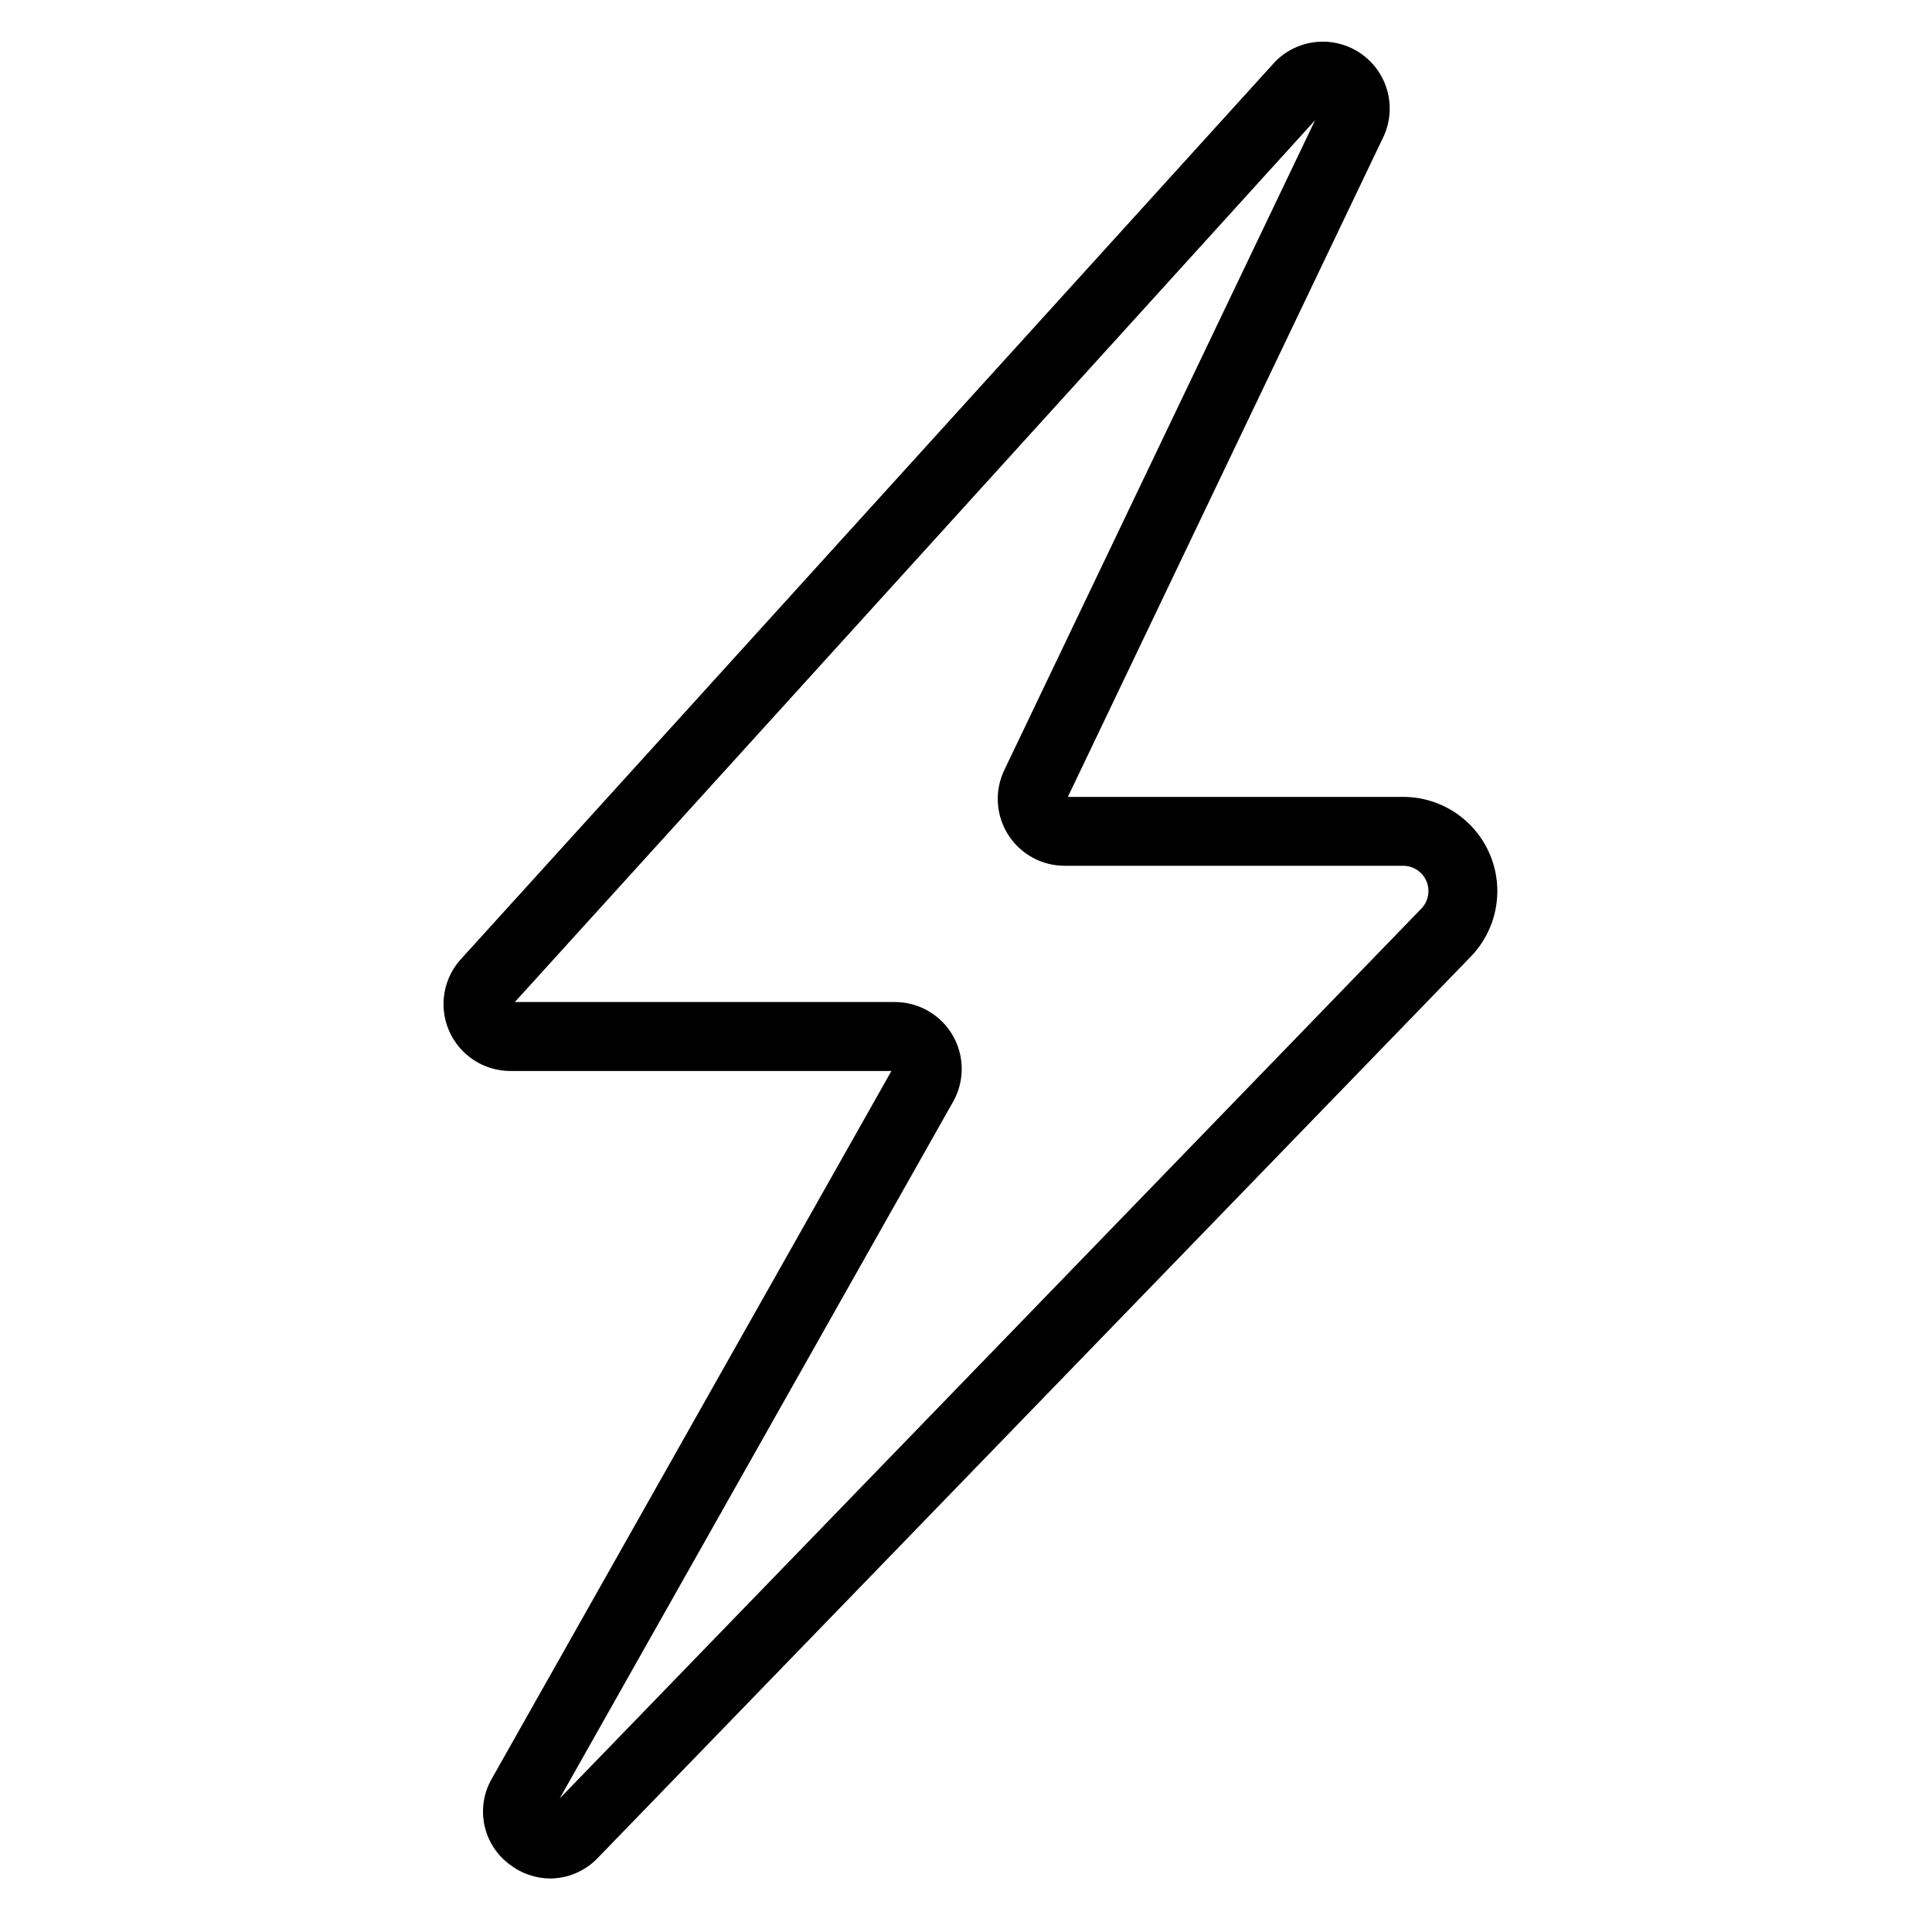 <svg version="1.0" preserveAspectRatio="xMidYMid meet" height="1080" viewBox="0 0 810 810" zoomAndPan="magnify" width="1080" xmlns:xlink="http://www.w3.org/1999/xlink" xmlns="http://www.w3.org/2000/svg"><defs><clipPath id="f93f9bf8a8"><path clip-rule="nonzero" d="M 185 17 L 628 17 L 628 787.82 L 185 787.82 Z M 185 17"></path></clipPath></defs><g clip-path="url(#f93f9bf8a8)"><path fill-rule="nonzero" fill-opacity="1" d="M 230.73 787.57 C 227.633 787.555 224.625 787.043 221.699 786.031 C 218.777 785.02 216.09 783.566 213.648 781.664 C 212.984 781.172 212.34 780.648 211.723 780.098 C 211.102 779.543 210.508 778.965 209.941 778.359 C 209.375 777.754 208.836 777.125 208.328 776.473 C 207.816 775.816 207.34 775.141 206.891 774.445 C 206.441 773.746 206.023 773.031 205.641 772.297 C 205.254 771.562 204.906 770.812 204.59 770.047 C 204.273 769.277 203.988 768.5 203.742 767.707 C 203.496 766.918 203.285 766.113 203.113 765.305 C 202.938 764.492 202.801 763.676 202.703 762.852 C 202.602 762.031 202.539 761.203 202.512 760.375 C 202.484 759.547 202.496 758.719 202.547 757.891 C 202.594 757.062 202.68 756.238 202.805 755.418 C 202.926 754.598 203.086 753.785 203.285 752.98 C 203.48 752.176 203.711 751.379 203.98 750.594 C 204.25 749.809 204.551 749.039 204.891 748.281 C 205.227 747.523 205.598 746.785 206.004 746.059 L 206.137 745.824 L 373.73 449.016 L 213.934 449.016 C 212.562 449.016 211.203 448.91 209.848 448.711 C 208.496 448.508 207.164 448.207 205.852 447.812 C 204.543 447.414 203.27 446.926 202.031 446.34 C 200.793 445.758 199.602 445.086 198.461 444.328 C 197.324 443.57 196.242 442.734 195.227 441.816 C 194.211 440.902 193.266 439.918 192.391 438.863 C 191.516 437.809 190.727 436.695 190.016 435.527 C 189.305 434.355 188.684 433.141 188.152 431.879 C 187.617 430.617 187.18 429.324 186.84 428 C 186.496 426.672 186.25 425.328 186.105 423.969 C 185.957 422.605 185.914 421.242 185.965 419.875 C 186.02 418.508 186.172 417.148 186.426 415.805 C 186.676 414.457 187.027 413.137 187.473 411.844 C 187.918 410.547 188.457 409.293 189.086 408.078 C 189.715 406.863 190.43 405.699 191.23 404.586 C 192.027 403.477 192.906 402.43 193.859 401.445 L 534.312 26.18 L 534.797 25.664 C 535.367 25.09 535.965 24.547 536.586 24.027 C 537.203 23.504 537.844 23.012 538.508 22.551 C 539.172 22.086 539.852 21.648 540.551 21.242 C 541.25 20.84 541.969 20.465 542.699 20.121 C 543.434 19.777 544.18 19.465 544.938 19.188 C 545.699 18.91 546.469 18.664 547.25 18.449 C 548.031 18.238 548.816 18.059 549.613 17.918 C 550.41 17.773 551.211 17.664 552.016 17.59 C 552.82 17.516 553.629 17.473 554.438 17.469 C 555.246 17.465 556.055 17.496 556.859 17.559 C 557.668 17.625 558.469 17.727 559.266 17.859 C 560.066 17.996 560.855 18.164 561.637 18.367 C 562.422 18.57 563.195 18.805 563.957 19.074 C 564.719 19.348 565.469 19.648 566.207 19.984 C 566.941 20.316 567.664 20.684 568.367 21.082 C 569.074 21.48 569.758 21.906 570.426 22.363 C 571.094 22.82 571.742 23.305 572.367 23.816 C 572.992 24.328 573.594 24.867 574.176 25.434 C 574.754 25.996 575.309 26.586 575.836 27.199 C 576.363 27.812 576.863 28.445 577.34 29.102 C 577.812 29.758 578.258 30.434 578.672 31.129 C 579.086 31.824 579.469 32.535 579.824 33.262 C 580.176 33.992 580.5 34.73 580.789 35.488 C 581.078 36.242 581.332 37.012 581.555 37.789 C 581.777 38.566 581.969 39.352 582.121 40.145 C 582.277 40.941 582.398 41.738 582.48 42.543 C 582.566 43.348 582.617 44.156 582.633 44.965 C 582.648 45.773 582.633 46.582 582.578 47.391 C 582.523 48.195 582.434 49 582.309 49.801 C 582.188 50.598 582.027 51.391 581.836 52.18 C 581.645 52.965 581.418 53.738 581.16 54.508 C 580.898 55.273 580.605 56.027 580.281 56.77 L 580.082 57.203 L 447.703 334.102 L 588.312 334.102 C 590.238 334.102 592.156 334.246 594.062 334.527 C 595.969 334.809 597.844 335.227 599.688 335.785 C 601.531 336.344 603.324 337.031 605.07 337.852 C 606.812 338.668 608.488 339.613 610.094 340.676 C 611.699 341.742 613.219 342.918 614.652 344.203 C 616.086 345.492 617.418 346.875 618.648 348.359 C 619.879 349.84 620.996 351.406 622 353.051 C 623 354.695 623.879 356.406 624.629 358.18 C 625.383 359.957 626 361.773 626.484 363.641 C 626.969 365.504 627.316 367.395 627.527 369.312 C 627.734 371.227 627.805 373.148 627.73 375.074 C 627.656 377 627.445 378.91 627.094 380.805 C 626.742 382.699 626.254 384.555 625.629 386.379 C 625.004 388.203 624.25 389.969 623.367 391.684 C 622.484 393.395 621.484 395.035 620.359 396.602 C 619.238 398.168 618.008 399.645 616.668 401.027 L 250.402 779.172 L 249.984 779.59 C 248.711 780.84 247.328 781.961 245.84 782.945 C 244.348 783.93 242.781 784.766 241.129 785.449 C 239.48 786.133 237.781 786.652 236.031 787.012 C 234.281 787.367 232.516 787.555 230.73 787.57 Z M 229.977 758.844 Z M 215.855 420.102 L 375.184 420.102 C 375.789 420.102 376.391 420.125 376.992 420.164 C 377.594 420.203 378.195 420.262 378.793 420.34 C 379.391 420.418 379.984 420.512 380.578 420.629 C 381.172 420.746 381.758 420.883 382.34 421.035 C 382.926 421.191 383.504 421.363 384.074 421.555 C 384.648 421.746 385.211 421.957 385.77 422.184 C 386.328 422.414 386.879 422.66 387.422 422.922 C 387.965 423.188 388.5 423.469 389.023 423.766 C 389.547 424.062 390.062 424.379 390.566 424.711 C 391.07 425.043 391.562 425.391 392.047 425.754 C 392.527 426.117 392.996 426.492 393.453 426.887 C 393.91 427.281 394.355 427.688 394.785 428.109 C 395.219 428.535 395.637 428.969 396.039 429.418 C 396.441 429.867 396.828 430.328 397.203 430.805 C 397.574 431.277 397.934 431.762 398.273 432.262 C 398.617 432.758 398.941 433.266 399.25 433.785 C 399.559 434.301 399.852 434.828 400.125 435.367 C 400.402 435.906 400.66 436.449 400.898 437.004 C 401.137 437.559 401.359 438.117 401.562 438.688 C 401.766 439.254 401.953 439.828 402.117 440.41 C 402.285 440.988 402.434 441.574 402.562 442.164 C 402.691 442.754 402.801 443.348 402.891 443.941 C 402.98 444.539 403.051 445.137 403.102 445.738 C 403.156 446.34 403.188 446.941 403.199 447.547 C 403.215 448.148 403.207 448.754 403.18 449.355 C 403.156 449.957 403.109 450.559 403.043 451.16 C 402.98 451.762 402.895 452.355 402.793 452.953 C 402.688 453.547 402.566 454.137 402.426 454.723 C 402.281 455.309 402.121 455.891 401.945 456.469 C 401.766 457.043 401.566 457.613 401.352 458.176 C 401.137 458.742 400.902 459.297 400.648 459.844 C 400.398 460.395 400.129 460.934 399.844 461.465 L 399.707 461.699 L 234.66 754.008 L 595.891 380.949 C 596.617 380.203 597.219 379.367 597.695 378.441 C 598.176 377.52 598.512 376.543 598.703 375.52 C 598.895 374.496 598.934 373.465 598.82 372.43 C 598.711 371.395 598.449 370.398 598.043 369.441 C 597.637 368.48 597.102 367.602 596.438 366.801 C 595.77 366 595.004 365.312 594.137 364.738 C 593.266 364.164 592.332 363.727 591.336 363.426 C 590.34 363.129 589.32 362.98 588.277 362.98 L 446.348 362.98 C 445.77 362.98 445.191 362.961 444.613 362.926 C 444.035 362.891 443.457 362.836 442.883 362.766 C 442.305 362.691 441.734 362.605 441.164 362.496 C 440.594 362.391 440.027 362.266 439.469 362.121 C 438.906 361.98 438.348 361.82 437.797 361.645 C 437.242 361.469 436.699 361.273 436.156 361.062 C 435.617 360.852 435.086 360.625 434.559 360.379 C 434.035 360.137 433.516 359.879 433.004 359.602 C 432.496 359.324 431.996 359.035 431.504 358.727 C 431.012 358.418 430.531 358.098 430.059 357.762 C 429.586 357.426 429.125 357.074 428.676 356.707 C 428.227 356.344 427.785 355.965 427.359 355.57 C 426.934 355.18 426.52 354.773 426.117 354.355 C 425.719 353.938 425.328 353.504 424.953 353.062 C 424.578 352.621 424.219 352.168 423.871 351.703 C 423.527 351.238 423.195 350.762 422.879 350.277 C 422.559 349.793 422.258 349.297 421.973 348.793 C 421.688 348.289 421.414 347.777 421.16 347.258 C 420.906 346.734 420.668 346.207 420.445 345.672 C 420.223 345.137 420.02 344.594 419.832 344.047 C 419.641 343.496 419.473 342.945 419.316 342.387 C 419.164 341.824 419.027 341.262 418.906 340.695 C 418.789 340.129 418.688 339.559 418.605 338.984 C 418.52 338.41 418.453 337.836 418.406 337.258 C 418.359 336.68 418.328 336.102 418.316 335.52 C 418.305 334.941 418.312 334.363 418.336 333.781 C 418.359 333.203 418.398 332.625 418.461 332.047 C 418.52 331.473 418.598 330.898 418.691 330.324 C 418.789 329.754 418.902 329.184 419.031 328.621 C 419.16 328.055 419.309 327.496 419.477 326.941 C 419.641 326.383 419.824 325.836 420.023 325.289 C 420.223 324.746 420.438 324.207 420.672 323.676 L 420.871 323.242 L 551.359 50.395 Z M 567.066 50.961 Z M 567.066 50.961" fill="#000000"></path></g></svg>